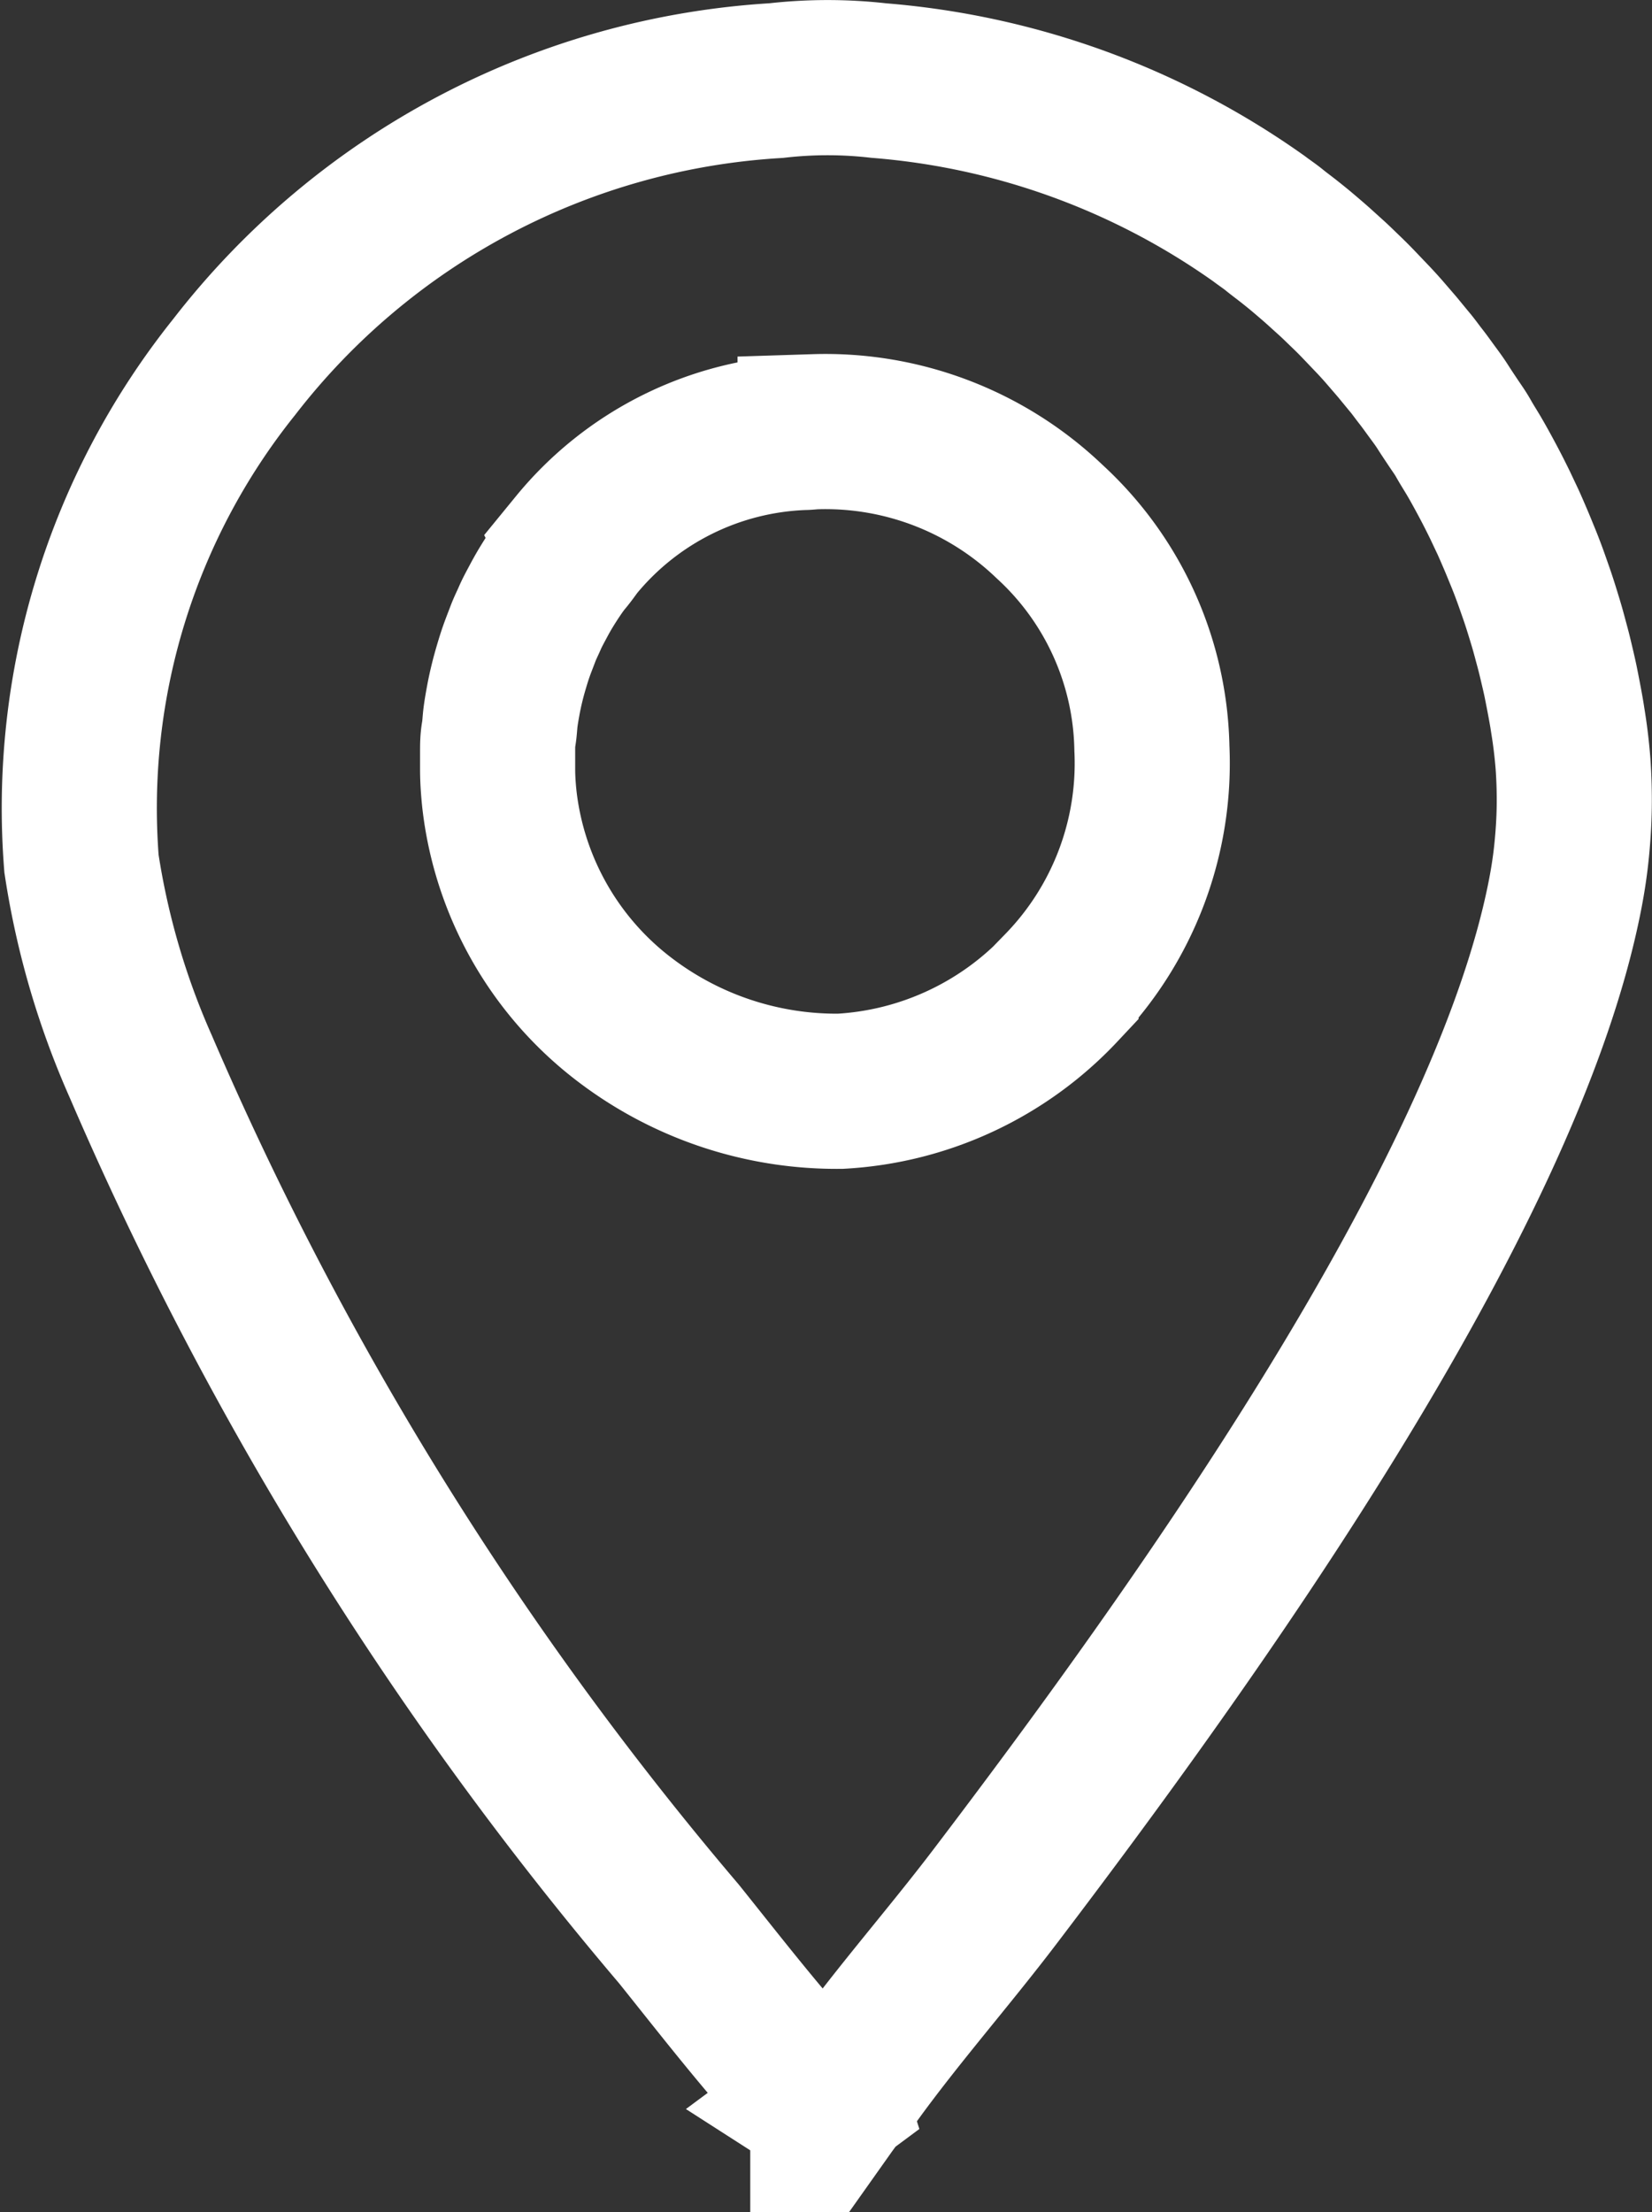 <svg xmlns="http://www.w3.org/2000/svg" width="15.975" height="21.382" viewBox="0 0 15.975 21.382"><rect x="0" y="0" width="15.975" height="21.382" fill="#333333" stroke="none"/><path id="Trazado_35" data-name="Trazado 35" d="M6984.915,2021.83c-.011-.14-.028-.28-.051-.419-.009-.061-.02-.121-.031-.18s-.023-.12-.035-.18-.026-.118-.04-.178-.028-.118-.044-.177-.031-.117-.048-.176-.035-.117-.053-.175-.037-.116-.057-.173-.04-.115-.061-.172-.043-.114-.066-.17-.046-.113-.07-.169-.048-.112-.073-.167l-.078-.165c-.027-.055-.054-.109-.082-.163s-.057-.108-.086-.161-.059-.107-.09-.159-.062-.1-.094-.157-.064-.1-.1-.154-.067-.1-.1-.152-.069-.1-.105-.149-.072-.1-.109-.147-.074-.1-.112-.144l-.116-.141-.119-.138q-.06-.069-.123-.135t-.126-.132c-.042-.044-.085-.087-.129-.129s-.087-.085-.132-.126l-.135-.122c-.046-.041-.092-.08-.139-.12s-.093-.077-.141-.115-.1-.076-.144-.112-.1-.073-.147-.109a7.357,7.357,0,0,0-3.675-1.335,4.354,4.354,0,0,0-.994,0,7.163,7.163,0,0,0-5.242,2.769,6.818,6.818,0,0,0-1.476,4.8,7.656,7.656,0,0,0,.573,1.96,33.2,33.2,0,0,0,5.205,8.386c.437.545.876,1.114,1.358,1.62l.078-.057.012.038-.062.046.053.034a3.053,3.053,0,0,1,.26-.319c.427-.589.91-1.137,1.351-1.716,1.87-2.458,4.946-6.725,5.52-9.7.027-.139.048-.278.062-.419s.023-.28.025-.421S6984.925,2021.971,6984.915,2021.83Zm-4.951,2.173a3.164,3.164,0,0,1-2.133.995,3.382,3.382,0,0,1-2.084-.69,3.117,3.117,0,0,1-1.209-2.091c-.007-.056-.012-.111-.016-.167s-.006-.111-.006-.167,0-.111,0-.167,0-.111.01-.167.011-.111.018-.166.017-.11.027-.165.022-.109.035-.163.028-.108.044-.162.032-.106.051-.159.038-.1.059-.156.044-.1.067-.153.049-.1.075-.149.054-.1.082-.146.059-.095.09-.141.063-.092.1-.136.068-.089.1-.132a2.979,2.979,0,0,1,2.2-1.091c.037,0,.074-.006.112-.007a3.134,3.134,0,0,1,2.267.868,3.047,3.047,0,0,1,.99,2.193A3.115,3.115,0,0,1,6979.964,2024Z" transform="translate(-6969.704 -2014.45)" fill="none" stroke="#fff" stroke-miterlimit="10" stroke-width="1.5"/></svg>
